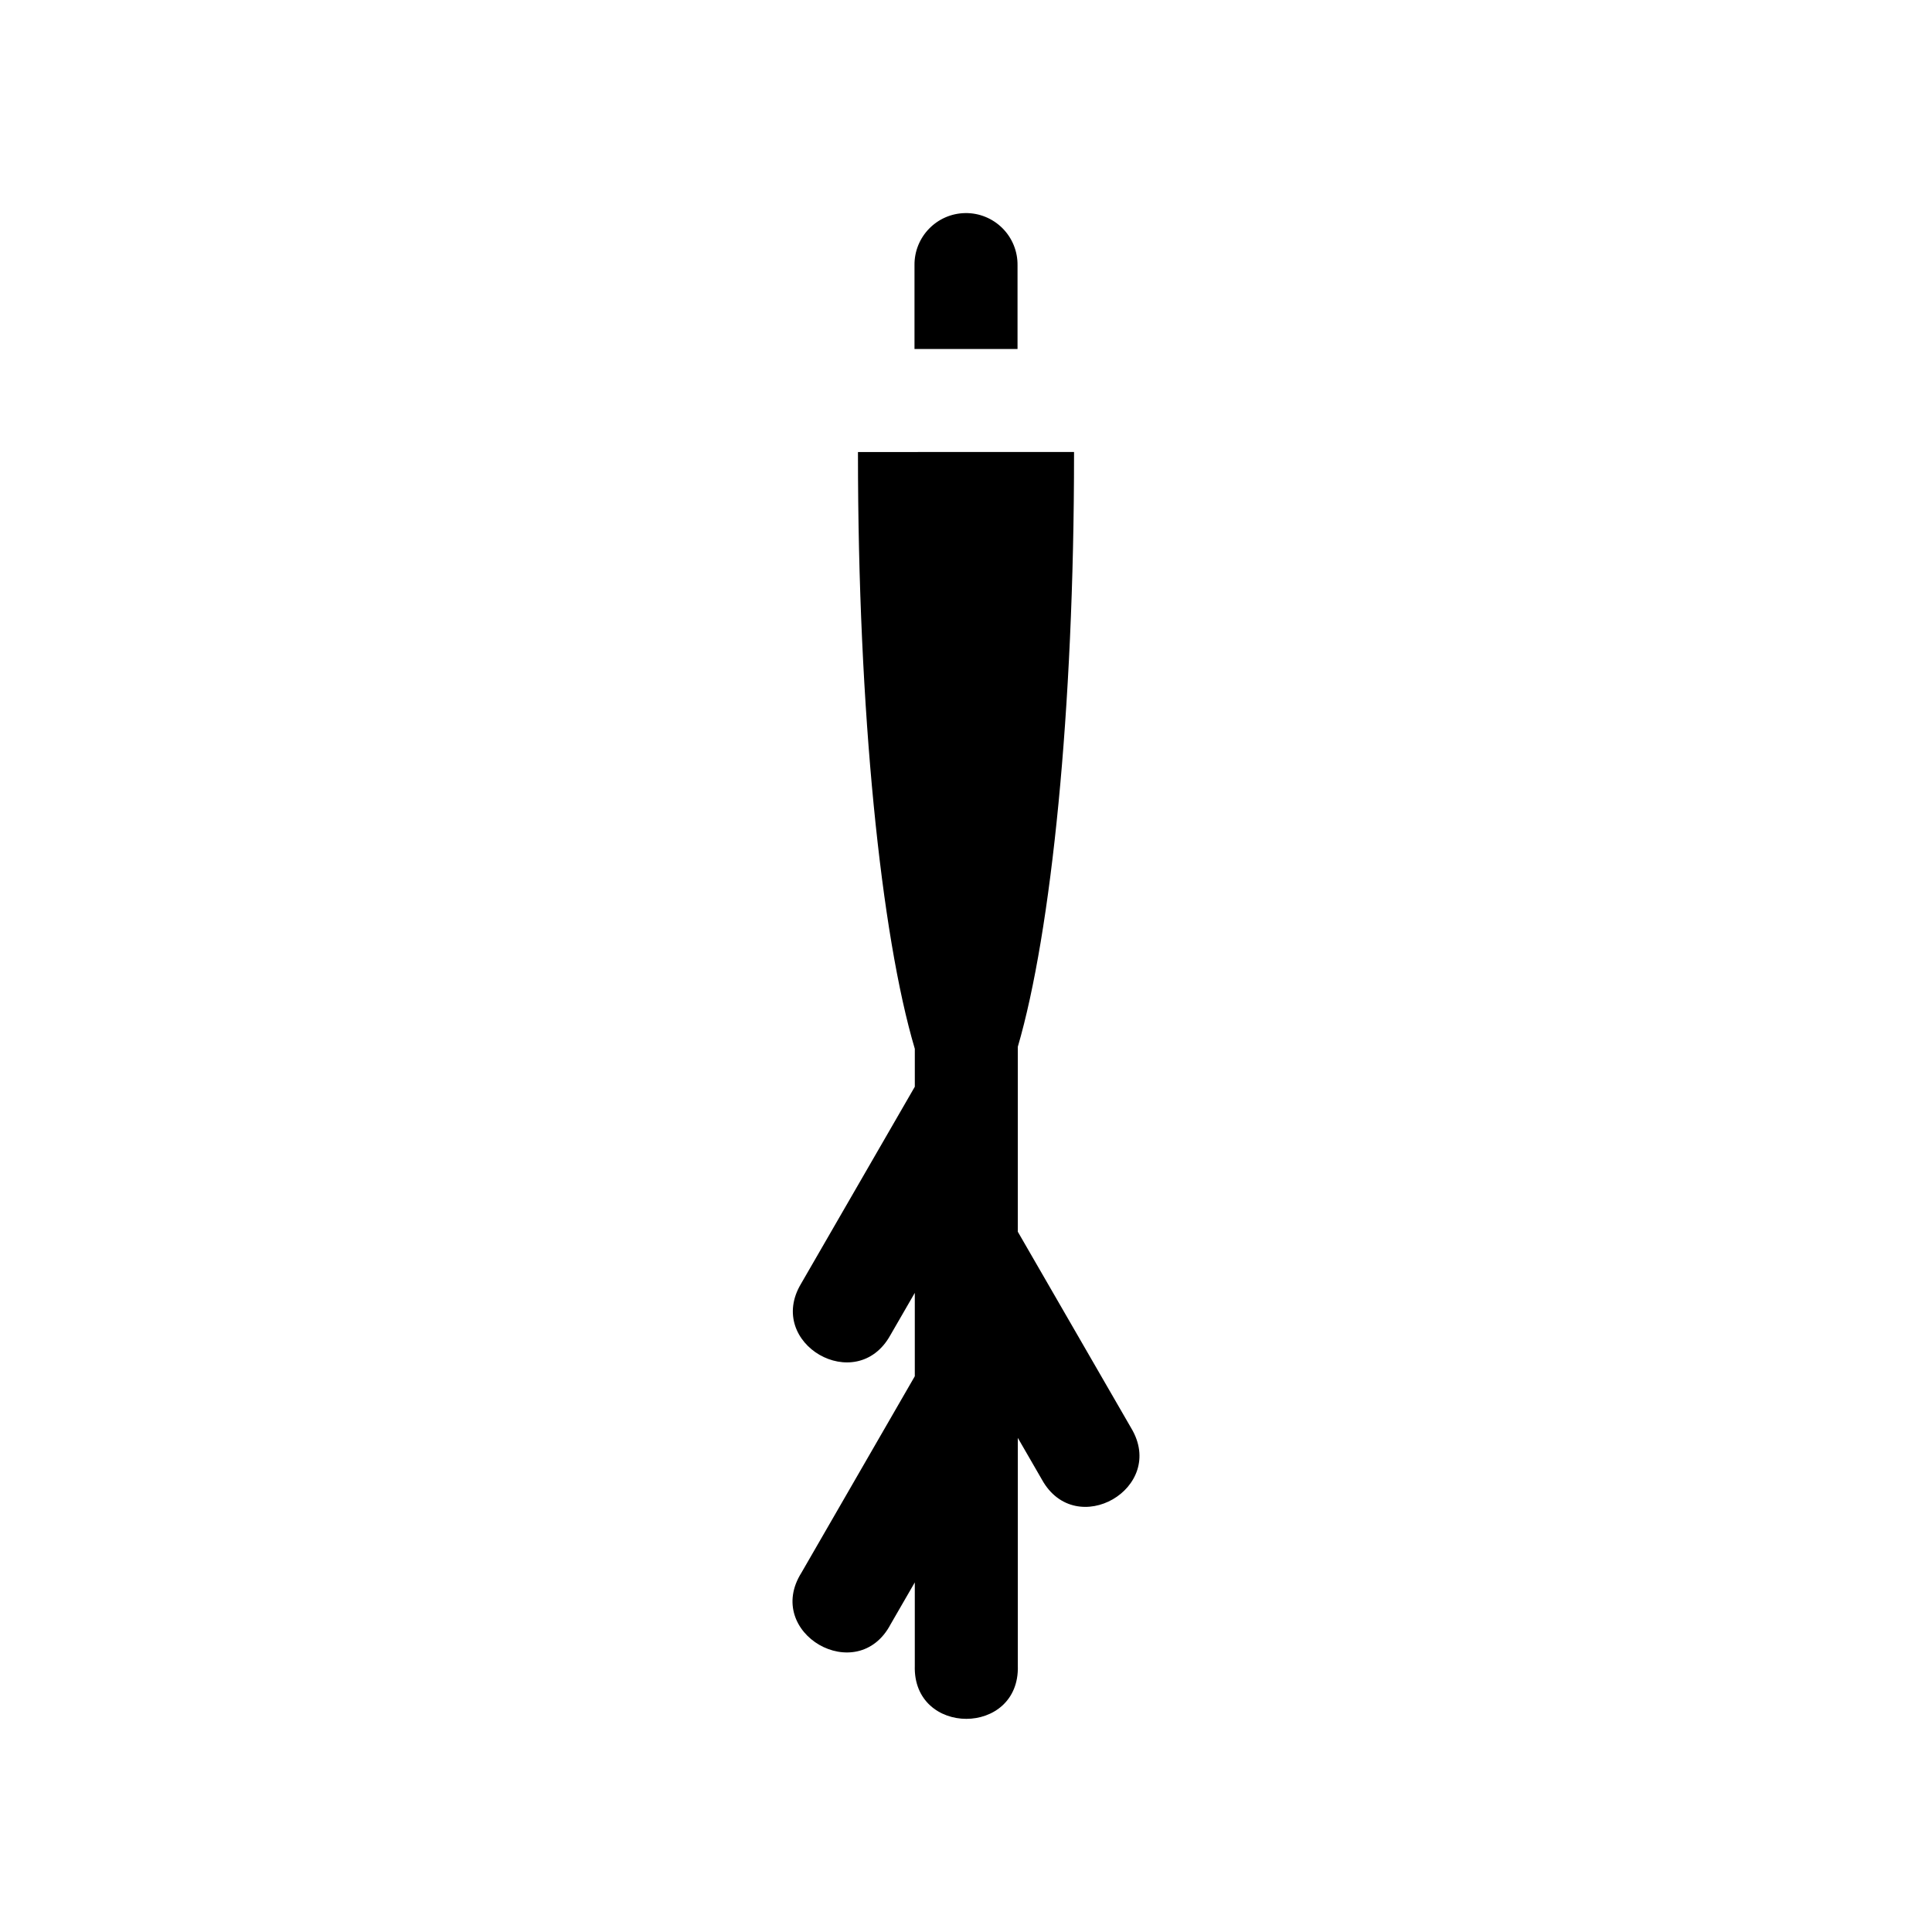 <?xml version="1.0" encoding="UTF-8"?>
<!-- Uploaded to: SVG Repo, www.svgrepo.com, Generator: SVG Repo Mixer Tools -->
<svg fill="#000000" width="800px" height="800px" version="1.1" viewBox="144 144 512 512" xmlns="http://www.w3.org/2000/svg">
 <g>
  <path d="m399.8 200.47c-7.539 0.117-13.559 6.32-13.449 13.859v22.16h27.305v-22.16c0.055-3.691-1.387-7.25-4-9.859-2.609-2.609-6.164-4.055-9.855-4z"/>
  <path d="m371.37 263.79v0.574c0 68.141 6.098 127.37 15.066 157.58v10.047l-30.137 52.191c-9.539 15.887 14.672 29.859 23.656 13.652l6.477-11.215v22.098l-30.031 52.051c-10.129 16.023 14.82 30.434 23.637 13.652l6.394-11.07v22.098c-0.559 18.754 27.863 18.754 27.305 0v-60.395l6.394 11.07c8.984 16.207 33.195 2.234 23.656-13.652l-30.055-52.051v-49.016c8.883-30.375 14.902-89.309 14.902-157.05v-0.574z"/>
 </g>
</svg>